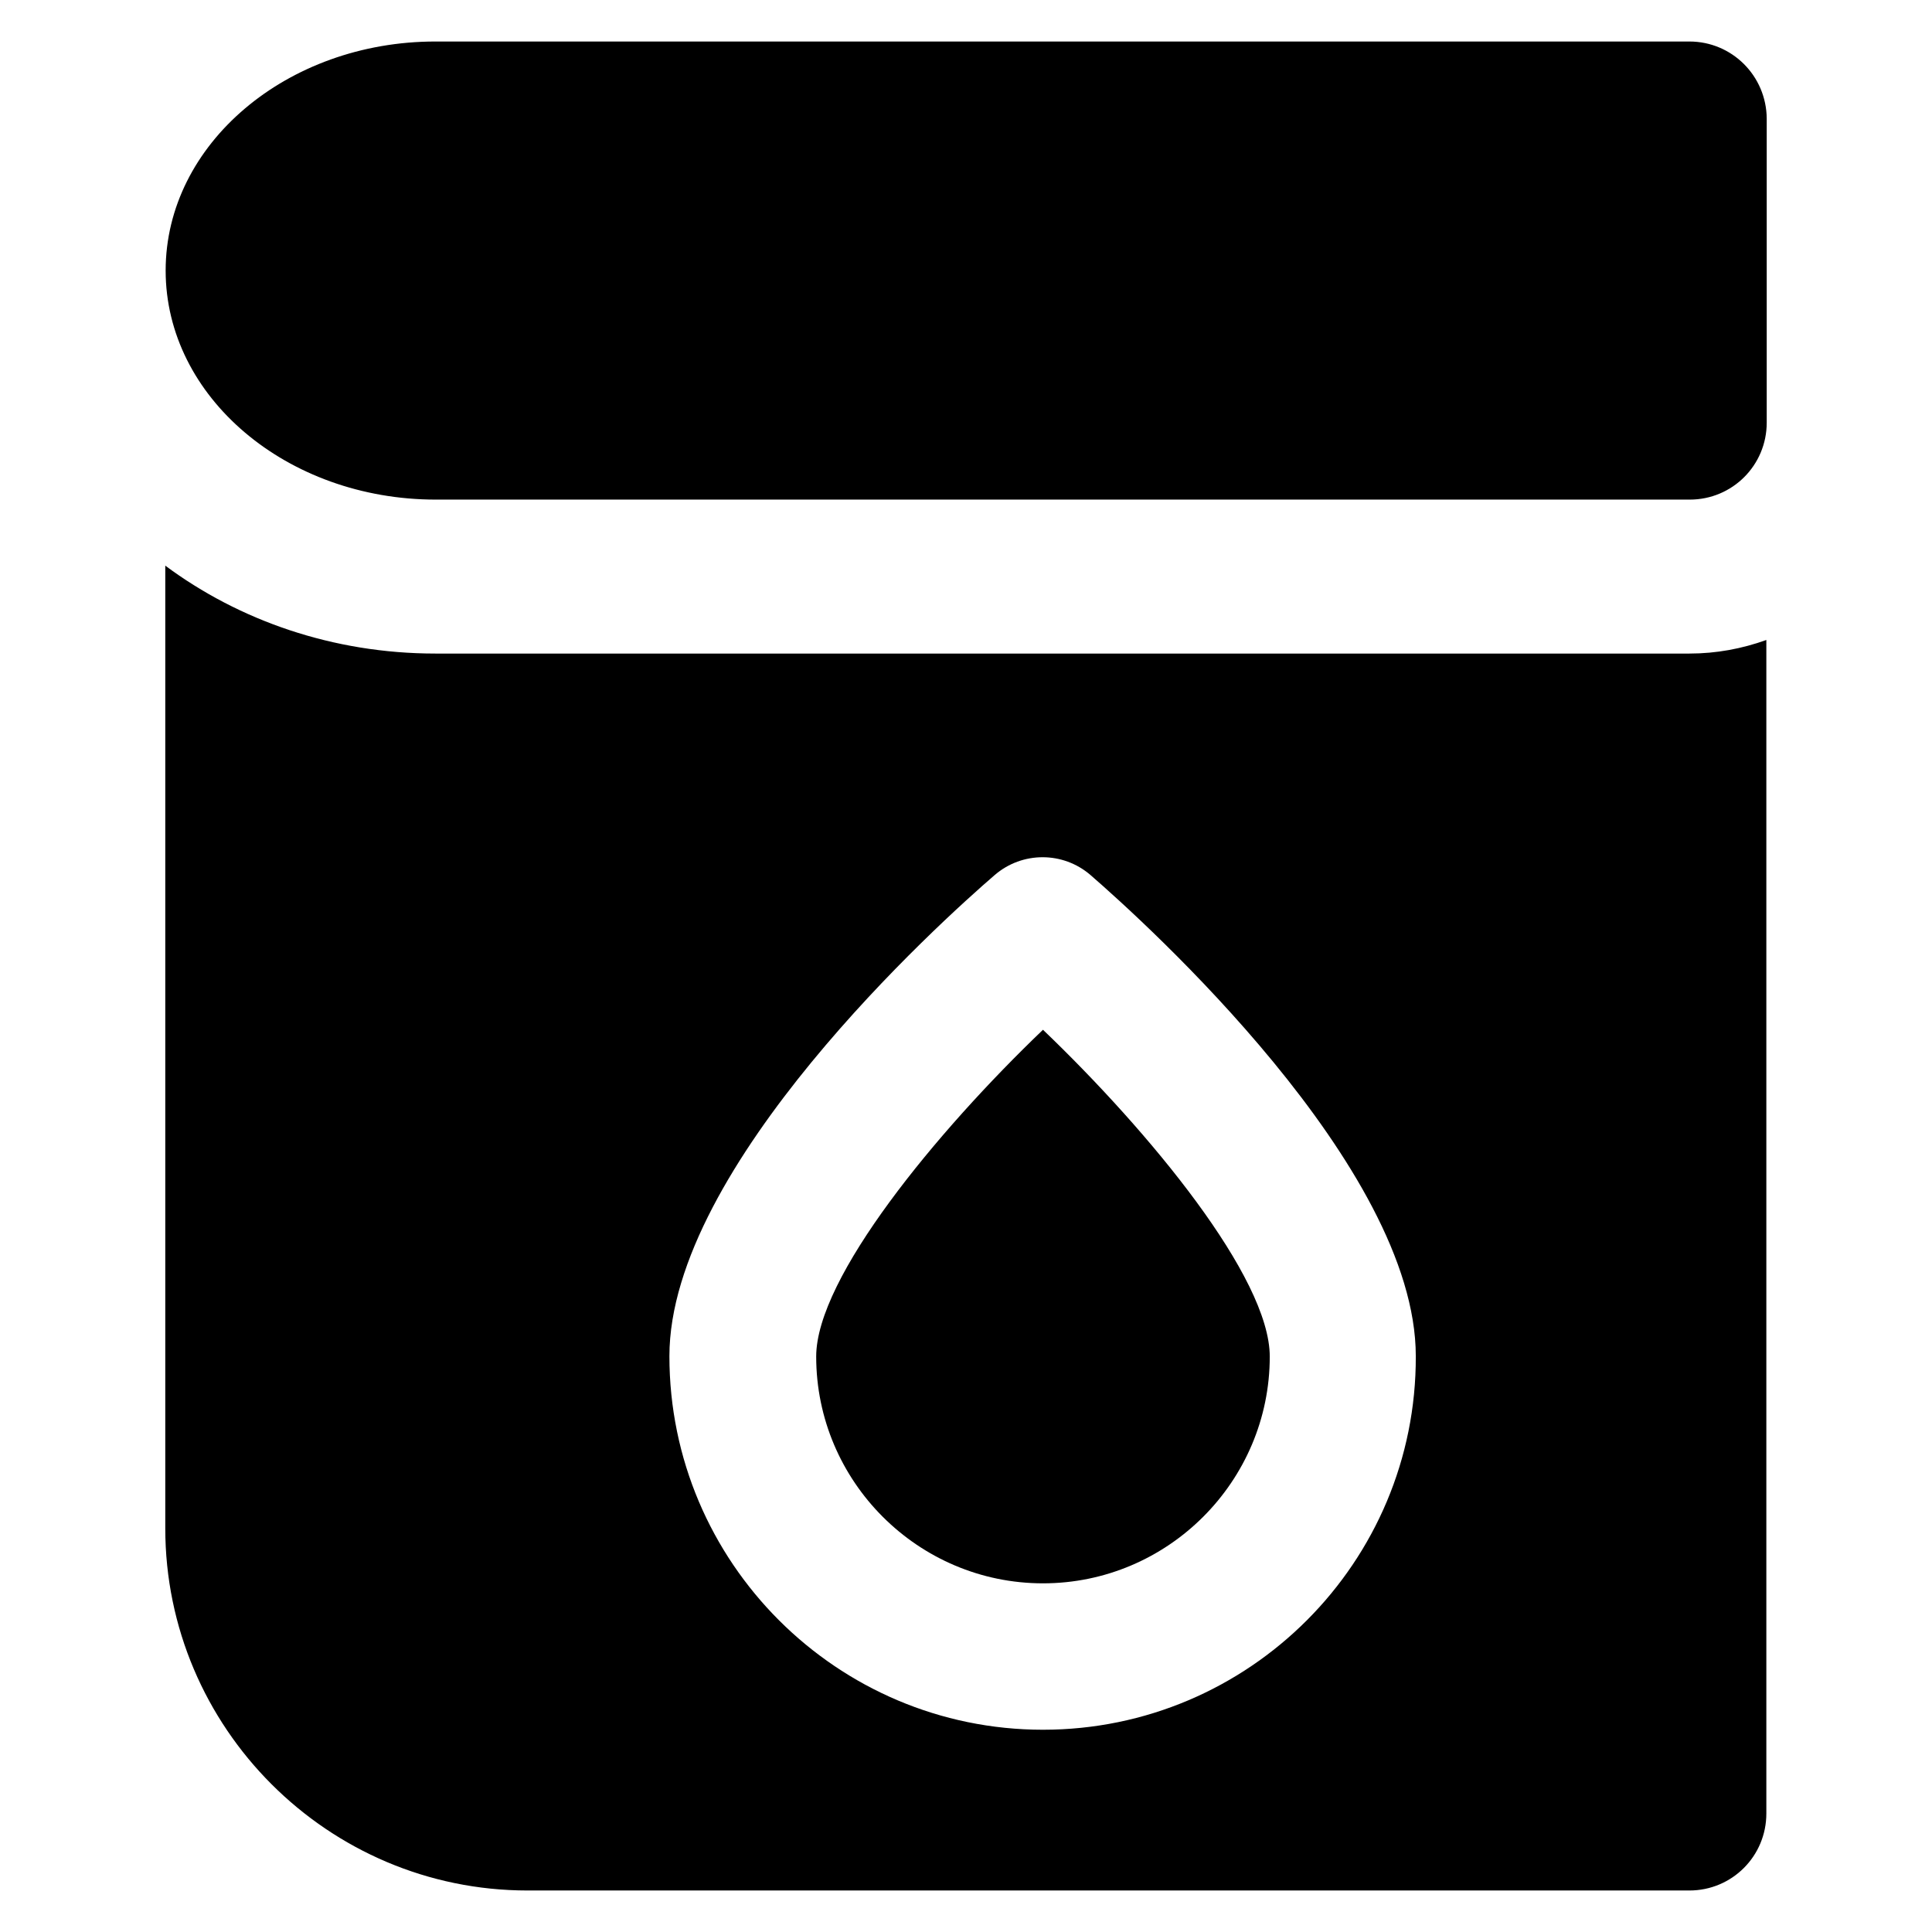 <?xml version='1.0' encoding='utf-8'?>
<!DOCTYPE svg PUBLIC '-//W3C//DTD SVG 1.1//EN' 'http://www.w3.org/Graphics/SVG/1.1/DTD/svg11.dtd'>
<svg version="1.1" xmlns="http://www.w3.org/2000/svg" viewBox="0 0 512 512" xmlns:xlink="http://www.w3.org/1999/xlink" enable-background="new 0 0 512 512">
  <g>
    <g>
      <path d="M447.7,11H115.4C76,11,43.9,38.2,43.9,71.7c0,33.5,32.1,60.7,71.6,60.7h332.3c11.3,0,20.4-9.1,20.4-20.4V31.4    C468.1,20.1,459,11,447.7,11L447.7,11z"/>
      <path d="m276.4,458.4c-54.6,0-99-44.4-99-99 0-50.3 71.8-115.1 86.2-127.5 7.3-6.3 18.1-6.3 25.4,0 14.4,12.5 86.2,77.3 86.2,127.5 0.2,54.6-44.2,99-98.8,99zm-161-285.2c-27.2,0-52.1-8.8-71.6-23.3v255.1c0,52.9 43.1,96 96,96h307.9c11.3,0 20.4-9.1 20.4-20.4v-311c-6.4,2.3-13.2,3.6-20.4,3.6h-332.3l-0-0z"/>
      <path d="m276.4,272.9c-28.2,27-60.1,65.7-60.1,86.6 0,33.1 27,60.1 60.1,60.1s60.1-27 60.1-60.1c0-21-31.9-59.6-60.1-86.6z"/>
    </g>
  </g>
</svg>
